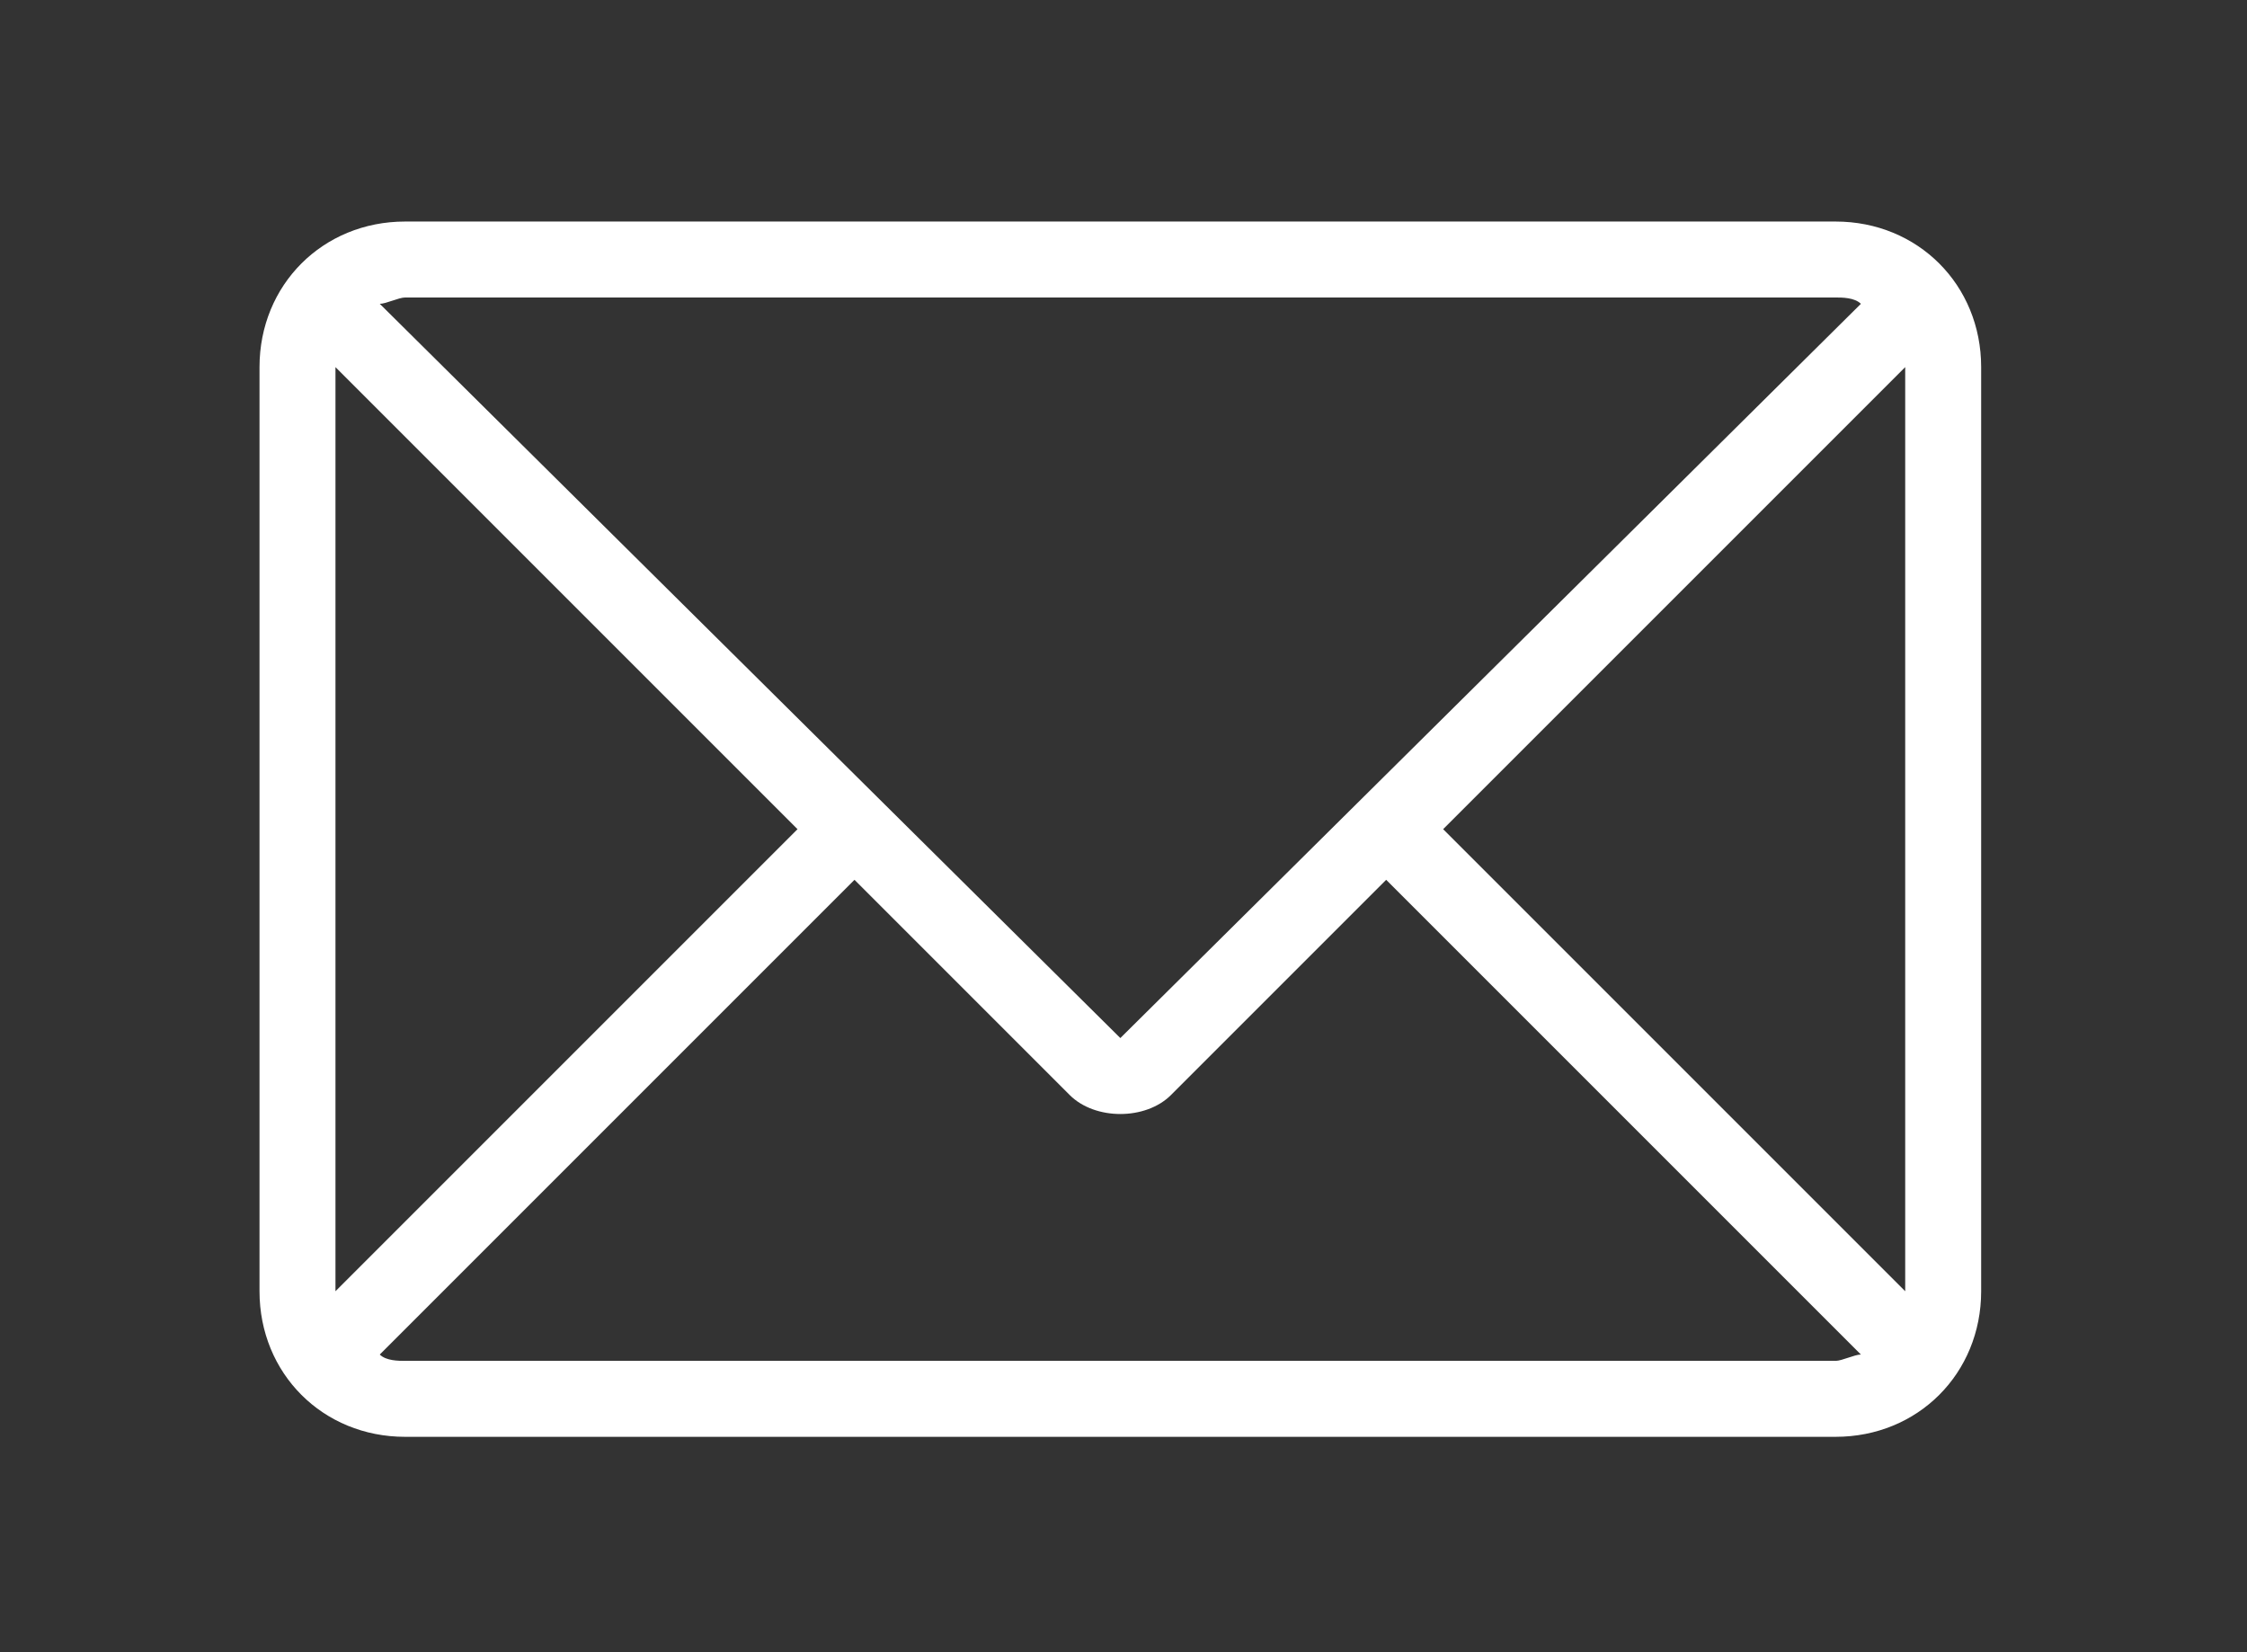 <?xml version="1.0" encoding="utf-8"?>
<!-- Generator: Adobe Illustrator 25.2.2, SVG Export Plug-In . SVG Version: 6.00 Build 0)  -->
<svg version="1.1" id="Layer_1" xmlns="http://www.w3.org/2000/svg" xmlns:xlink="http://www.w3.org/1999/xlink" x="0px" y="0px"
	 viewBox="0 0 35.5 26.1" style="enable-background:new 0 0 35.5 26.1;" xml:space="preserve">
<rect x="0" y="0" width="35.5" height="26.1" fill="#333333" stroke="none"/>
<style type="text/css">
	.st0{fill:#FFFFFF;}
</style>
<path class="st0" d="M29,3.5H6.4c-1.3,0-2.3,1-2.3,2.3v14.6c0,1.3,1,2.3,2.3,2.3H29c1.3,0,2.3-1,2.3-2.3V5.8
	C31.3,4.5,30.3,3.5,29,3.5z M30.1,5.8v14.6c0,0,0,0,0,0l-7.3-7.3L30.1,5.8C30.1,5.8,30.1,5.8,30.1,5.8z M29,4.7c0.1,0,0.3,0,0.4,0.1
	L17.7,16.4L6,4.8c0.1,0,0.3-0.1,0.4-0.1H29z M5.3,20.4C5.3,20.4,5.3,20.4,5.3,20.4l0-14.6c0,0,0,0,0,0l7.3,7.3L5.3,20.4z M6.4,21.5
	c-0.1,0-0.3,0-0.4-0.1l7.5-7.5l3.4,3.4c0.2,0.2,0.5,0.3,0.8,0.3c0.3,0,0.6-0.1,0.8-0.3l3.4-3.4l7.5,7.5c-0.1,0-0.3,0.1-0.4,0.1H6.4z
	"/>
</svg>
